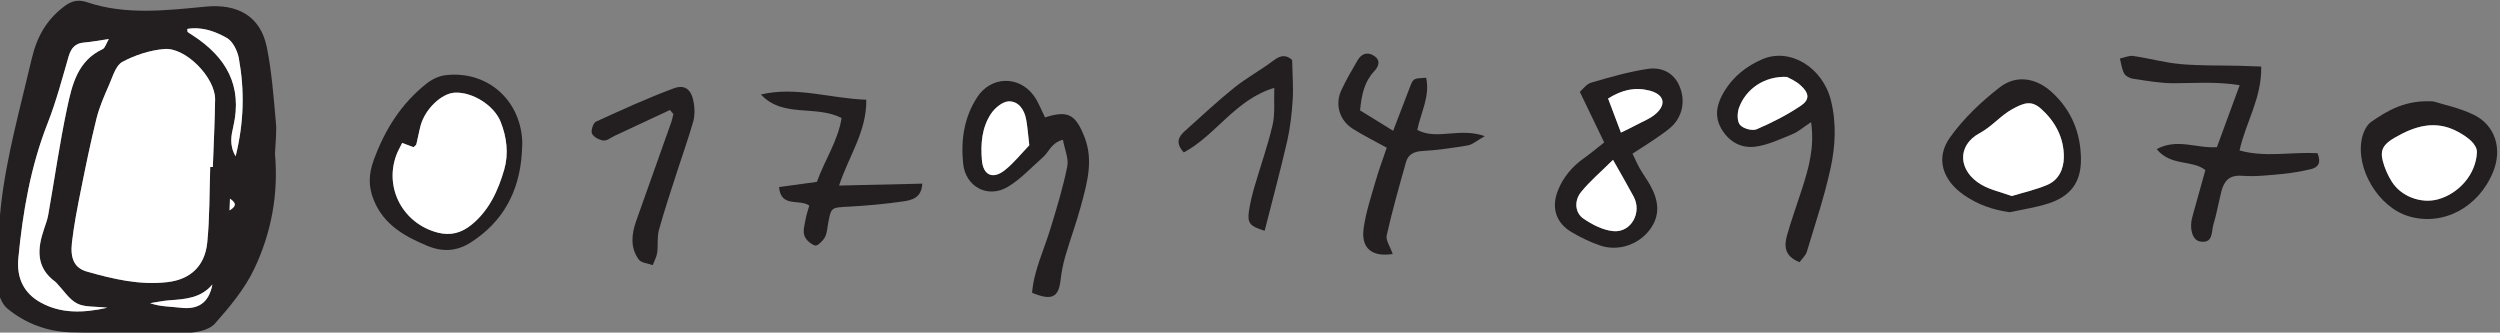 <?xml version="1.0" encoding="UTF-8" standalone="no"?>
<svg
   version="1.1"
   id="svg2"
   xml:space="preserve"
   width="211.862"
   height="28.185"
   viewBox="0 0 211.862 28.185"
   sodipodi:docname="Schrift Internetseite Lena.svg"
   inkscape:version="1.1 (c4e8f9e, 2021-05-24)"
   xmlns:inkscape="http://www.inkscape.org/namespaces/inkscape"
   xmlns:sodipodi="http://sodipodi.sourceforge.net/DTD/sodipodi-0.dtd"
   xmlns="http://www.w3.org/2000/svg"
   xmlns:svg="http://www.w3.org/2000/svg"
   xmlns:rdf="http://www.w3.org/1999/02/22-rdf-syntax-ns#"
   xmlns:cc="http://creativecommons.org/ns#"
   xmlns:dc="http://purl.org/dc/elements/1.1/"><rect x="0" y="0" width="211.862" height="28.185" fill="#808080" stroke="none"/><defs
     id="defs6" /><sodipodi:namedview
     pagecolor="#ffffff"
     bordercolor="#666666"
     borderopacity="1"
     objecttolerance="10"
     gridtolerance="10"
     guidetolerance="10"
     inkscape:pageopacity="0"
     inkscape:pageshadow="2"
     inkscape:window-width="848"
     inkscape:window-height="480"
     id="namedview4"
     inkscape:pagecheckerboard="0"
     showgrid="false"
     inkscape:zoom="1.0905534"
     inkscape:cx="-36.220144"
     inkscape:cy="-44.931318"
     inkscape:window-x="0"
     inkscape:window-y="23"
     inkscape:window-maximized="0"
     inkscape:current-layer="g10" /><g
     id="g10"
     inkscape:groupmode="layer"
     inkscape:label="ink_ext_XXXXXX"
     transform="matrix(1.333,0,0,-1.333,-752.381,249.058)"><g
       id="g403"><path
         d="m 581.909,177.048 c 0.228,-2.557 -0.237,-5.027 -1.323,-7.309 -0.604,-1.267 -1.55,-2.402 -2.489,-3.464 -0.35,-0.397 -1.115,-0.577 -1.696,-0.589 -2.486,-0.051 -4.973,-0.036 -7.46,0.027 -1.498,0.04 -2.888,0.56 -4.044,1.509 -0.358,0.294 -0.608,0.928 -0.61,1.407 -0.008,1.729 0.011,3.468 0.205,5.183 0.36,3.149 1.232,6.198 1.949,9.28 0.33,1.412 0.927,2.454 2.022,3.307 0.454,0.355 0.89,0.505 1.479,0.306 2.492,-0.842 5.048,-0.523 7.577,-0.285 2.018,0.19 3.469,-0.607 3.87,-2.581 0.318,-1.569 0.431,-3.183 0.577,-4.782 0.06,-0.662 -0.033,-1.339 -0.057,-2.009 m -4.117,-0.821 c 0.056,-0.002 0.11,-0.004 0.166,-0.005 0.051,1.433 0.125,2.865 0.144,4.3 0.015,1.377 -1.87,3.325 -3.237,3.203 -0.911,-0.082 -1.855,-0.386 -2.661,-0.821 -0.422,-0.23 -0.612,-0.938 -0.842,-1.459 -0.305,-0.695 -0.617,-1.401 -0.799,-2.134 -0.379,-1.516 -0.692,-3.052 -0.999,-4.585 -0.219,-1.095 -0.435,-2.193 -0.564,-3.301 -0.119,-1.042 0.174,-1.627 0.944,-1.847 1.678,-0.48 3.382,-0.883 5.153,-0.67 1.428,0.171 2.352,1.013 2.504,2.504 0.161,1.594 0.135,3.209 0.191,4.815 m -6.54,-8.952 c -0.795,0.096 -1.444,0.023 -1.928,0.274 -0.509,0.264 -0.857,0.834 -1.275,1.271 -0.032,0.032 -0.059,0.07 -0.095,0.097 -1.248,0.905 -1.164,2.094 -0.727,3.366 0.1,0.295 0.212,0.593 0.266,0.899 0.402,2.271 0.724,4.559 1.204,6.812 0.314,1.464 0.665,2.987 2.258,3.726 0.152,0.071 0.213,0.337 0.392,0.641 -0.624,-0.092 -1.095,-0.188 -1.569,-0.225 -0.586,-0.045 -0.838,-0.369 -0.994,-0.904 -0.41,-1.412 -0.786,-2.843 -1.323,-4.21 -1.09,-2.773 -1.588,-5.661 -1.867,-8.603 -0.118,-1.236 0.337,-2.215 1.418,-2.81 1.278,-0.703 2.648,-0.684 4.24,-0.334 m 5.084,17.727 c 0.012,-0.112 -10e-4,-0.178 0.023,-0.196 0.107,-0.081 0.222,-0.149 0.334,-0.224 2.106,-1.371 3.165,-3.181 2.568,-5.782 -0.122,-0.53 -0.279,-1.175 0.146,-1.896 0.538,2.181 0.571,4.208 0.204,6.228 -0.087,0.478 -0.384,1.084 -0.771,1.302 -0.739,0.415 -1.589,0.722 -2.504,0.568 m 1.594,-16.248 c -0.727,-0.864 -1.709,-0.933 -2.701,-1.002 -0.421,-0.029 -0.838,-0.122 -1.257,-0.186 0.665,-0.233 1.296,-0.209 1.914,-0.287 1.11,-0.14 1.815,0.281 2.044,1.475 m 1.091,4.71 c 0.368,0.232 0.502,0.425 0.026,0.745 -0.011,-0.297 -0.018,-0.498 -0.026,-0.745"
         style="fill:#231f20;fill-opacity:1;fill-rule:nonzero;stroke:none;stroke-width:0.1"
         id="path182" /><path
         d="m 666.413,177.785 c -0.546,1.135 -1.021,2.121 -1.549,3.216 0.194,0.165 0.422,0.5 0.72,0.585 1.192,0.344 2.393,0.697 3.616,0.877 0.823,0.119 1.615,-0.213 1.988,-1.069 0.426,-0.976 0.193,-2.024 -0.577,-2.68 -0.373,-0.318 -0.79,-0.585 -1.196,-0.863 -0.366,-0.249 -0.744,-0.48 -1.203,-0.777 0.168,-0.347 0.302,-0.662 0.471,-0.959 0.198,-0.35 0.442,-0.672 0.639,-1.022 0.543,-0.962 0.698,-1.932 -0.029,-2.879 -0.721,-0.94 -1.997,-1.366 -3.127,-0.984 -0.63,0.214 -1.243,0.509 -1.817,0.847 -1.012,0.594 -1.308,1.567 -0.88,2.649 0.34,0.859 0.911,1.527 1.66,2.06 0.395,0.279 0.765,0.592 1.284,0.999 m 0.56,-1.107 c -0.819,-0.813 -1.496,-1.382 -2.037,-2.056 -0.44,-0.549 -0.38,-1.309 0.151,-1.674 0.563,-0.388 1.251,-0.742 1.912,-0.803 1.126,-0.101 1.828,1.187 1.288,2.191 -0.371,0.692 -0.768,1.371 -1.314,2.342 m 0.504,1.733 c 0.43,0.212 0.674,0.321 0.907,0.451 0.465,0.255 0.999,0.443 1.371,0.8 0.639,0.611 0.412,1.192 -0.459,1.418 -0.921,0.238 -1.754,0.049 -2.634,-0.504 0.261,-0.694 0.521,-1.383 0.815,-2.165"
         style="fill:#231f20;fill-opacity:1;fill-rule:nonzero;stroke:none;stroke-width:0.1"
         id="path184" /><path
         d="m 630.864,179.377 c 1.454,0.46 1.941,0.209 2.512,-1.258 0.581,-1.485 0.158,-2.921 -0.223,-4.347 -0.286,-1.073 -0.677,-2.116 -0.989,-3.183 -0.148,-0.51 -0.255,-1.041 -0.315,-1.569 -0.128,-1.091 -0.561,-1.31 -1.808,-0.794 0.112,1.417 0.75,2.707 1.161,4.059 0.401,1.312 0.806,2.63 1.075,3.971 0.102,0.507 -0.166,1.088 -0.275,1.697 -0.739,-0.182 -0.888,-0.776 -1.27,-1.11 -0.734,-0.642 -1.41,-1.389 -2.235,-1.882 -1.267,-0.755 -2.684,-0.002 -2.838,1.469 -0.153,1.49 0.049,2.946 0.899,4.241 0.866,1.325 2.638,1.384 3.588,0.091 0.304,-0.416 0.483,-0.924 0.718,-1.385 m -1.001,-1.772 c -0.071,0.598 -0.105,1.126 -0.201,1.646 -0.113,0.619 -0.487,1.167 -1.112,1.143 -0.389,-0.014 -0.872,-0.417 -1.114,-0.776 -0.592,-0.884 -0.67,-1.925 -0.585,-2.962 0.079,-0.952 0.691,-1.241 1.456,-0.634 0.584,0.466 1.058,1.069 1.556,1.583"
         style="fill:#231f20;fill-opacity:1;fill-rule:nonzero;stroke:none;stroke-width:0.1"
         id="path186" /><path
         d="m 711.759,177.103 c 0.248,-0.584 0.061,-0.905 -0.411,-1.016 -0.607,-0.139 -1.224,-0.251 -1.843,-0.309 -0.846,-0.078 -1.704,-0.178 -2.545,-0.114 -0.821,0.061 -1.146,-0.335 -1.314,-1.01 -0.175,-0.694 -0.295,-1.404 -0.502,-2.088 -0.138,-0.453 -0.003,-1.228 -0.85,-1.078 -0.507,0.089 -0.695,0.854 -0.487,1.578 0.278,0.976 0.545,1.954 0.824,2.961 -0.847,0.676 -2.194,0.224 -3.094,1.335 1.331,0.71 2.541,0.025 3.829,0.124 0.449,1.224 0.915,2.493 1.447,3.939 -1.538,0.243 -2.853,0.128 -4.169,0.124 -0.876,-0.003 -1.755,0.16 -2.627,0.287 -0.202,0.03 -0.462,0.171 -0.551,0.338 -0.149,0.283 -0.184,0.627 -0.267,0.946 0.284,0.058 0.579,0.201 0.848,0.162 1.01,-0.147 2.003,-0.428 3.016,-0.517 1.242,-0.109 2.498,-0.077 3.747,-0.107 0.433,-0.012 0.866,-0.031 1.372,-0.047 0.045,-2.006 -0.988,-3.553 -1.377,-5.334 1.629,-0.461 3.274,-0.087 4.954,-0.174"
         style="fill:#231f20;fill-opacity:1;fill-rule:nonzero;stroke:none;stroke-width:0.1"
         id="path188" /><path
         d="m 597.602,177.105 c -0.154,-2.42 -1.187,-4.365 -3.25,-5.681 -0.861,-0.547 -1.752,-0.636 -2.789,-0.2 -1.456,0.613 -2.72,1.332 -3.361,2.863 -0.364,0.871 -0.347,1.675 -0.012,2.588 0.71,1.936 1.759,3.602 3.384,4.874 0.327,0.256 0.763,0.462 1.17,0.51 2.612,0.31 4.737,-1.514 4.882,-4.149 0.016,-0.267 -0.016,-0.536 -0.024,-0.805 m -7.608,0.648 c -0.155,-0.323 -0.292,-0.554 -0.381,-0.802 -0.759,-2.104 0.459,-4.339 2.648,-4.9 0.808,-0.207 1.494,-0.023 2.133,0.493 1.133,0.917 1.706,2.193 2.09,3.523 0.287,0.994 0.162,2.053 -0.233,3.037 -0.417,1.039 -1.781,1.894 -2.899,1.846 -0.849,-0.037 -1.9,-1.038 -2.187,-2.101 -0.104,-0.388 -0.169,-0.786 -0.268,-1.176 -0.017,-0.069 -0.11,-0.12 -0.179,-0.192 -0.204,0.078 -0.404,0.152 -0.724,0.272"
         style="fill:#231f20;fill-opacity:1;fill-rule:nonzero;stroke:none;stroke-width:0.1"
         id="path190" /><path
         d="m 678.834,170.171 c -0.994,0.391 -0.983,1.062 -0.789,1.74 0.281,0.988 0.635,1.955 0.948,2.933 0.418,1.31 0.805,2.623 0.573,4.232 -0.487,-0.32 -0.814,-0.614 -1.198,-0.77 -0.773,-0.315 -1.561,-0.694 -2.373,-0.793 -0.864,-0.102 -1.629,0.291 -2.12,1.12 -0.512,0.867 -0.27,1.666 0.176,2.405 0.565,0.935 1.412,1.606 2.419,2.038 1.76,0.754 3.83,-0.527 4.352,-2.601 0.369,-1.467 0.289,-2.933 -0.022,-4.356 -0.391,-1.786 -0.978,-3.531 -1.505,-5.284 -0.069,-0.232 -0.284,-0.416 -0.461,-0.664 m -0.806,11.78 c -1.42,0.055 -2.603,-0.752 -3.043,-1.961 -0.118,-0.327 -0.13,-0.861 0.062,-1.087 0.2,-0.237 0.78,-0.4 1.058,-0.279 0.972,0.417 1.929,0.904 2.805,1.493 0.589,0.397 0.54,0.805 -0.029,1.313 -0.308,0.277 -0.715,0.44 -0.853,0.521"
         style="fill:#231f20;fill-opacity:1;fill-rule:nonzero;stroke:none;stroke-width:0.1"
         id="path192" /><path
         d="m 652.968,170.693 c -1.332,-0.209 -2.015,0.375 -1.851,1.61 0.135,1.01 0.467,1.996 0.75,2.983 0.221,0.763 0.501,1.51 0.721,2.164 -0.788,0.434 -1.5,0.784 -2.163,1.207 -0.843,0.534 -1.14,1.54 -0.728,2.436 0.3,0.65 0.665,1.271 1.023,1.891 0.228,0.398 0.583,0.589 1.015,0.335 0.486,-0.285 0.369,-0.678 0.056,-1.01 -0.623,-0.663 -0.8,-1.475 -0.898,-2.488 0.625,-0.386 1.293,-0.795 2.104,-1.294 0.39,1.015 0.731,1.907 1.073,2.799 0.208,0.54 0.225,0.528 1.023,0.572 0.261,-1.153 -0.321,-2.169 -0.563,-3.317 1.256,-0.675 2.683,0.18 4.289,-0.397 -0.52,-0.294 -0.778,-0.536 -1.069,-0.586 -0.966,-0.163 -1.94,-0.303 -2.918,-0.36 -0.529,-0.032 -0.881,-0.222 -1.017,-0.697 -0.437,-1.546 -0.875,-3.094 -1.229,-4.661 -0.072,-0.315 0.219,-0.712 0.382,-1.187"
         style="fill:#231f20;fill-opacity:1;fill-rule:nonzero;stroke:none;stroke-width:0.1"
         id="path194" /><path
         d="m 692.203,173.348 c -1.085,0.147 -2.033,0.485 -2.903,1.082 -1.375,0.947 -1.852,2.353 -0.896,3.684 0.866,1.202 1.988,2.276 3.167,3.182 1.061,0.815 2.31,0.584 3.295,-0.311 1.259,-1.145 1.853,-2.619 1.856,-4.296 0.003,-1.444 -0.666,-2.328 -2.064,-2.782 -0.795,-0.26 -1.635,-0.377 -2.455,-0.559 m 0.122,1.03 c 0.765,0.235 1.549,0.405 2.272,0.717 0.716,0.31 1.029,1.002 1.037,1.746 0.012,1.223 -0.53,2.245 -1.417,3.054 -0.621,0.568 -1.077,0.437 -1.863,0.003 -0.756,-0.417 -1.27,-1.091 -2.058,-1.514 -1.497,-0.802 -1.374,-2.434 0.109,-3.292 0.563,-0.324 1.233,-0.464 1.92,-0.714"
         style="fill:#231f20;fill-opacity:1;fill-rule:nonzero;stroke:none;stroke-width:0.1"
         id="path196" /><path
         d="m 719.138,180.392 c 0.603,-0.193 1.621,-0.401 2.532,-0.836 1.391,-0.664 1.851,-2.17 1.26,-3.63 -0.928,-2.289 -3.201,-3.485 -5.38,-2.832 -1.919,0.574 -3.405,3.048 -2.956,4.993 0.085,0.368 0.292,0.809 0.585,1.01 1.066,0.733 2.183,1.406 3.959,1.295 m 2.756,-3.207 c -0.013,0.499 -0.576,0.935 -1.209,1.279 -1.419,0.769 -2.734,0.369 -4.028,-0.386 -0.669,-0.39 -0.932,-0.748 -0.749,-1.457 0.12,-0.466 0.324,-0.929 0.581,-1.336 0.601,-0.947 1.866,-1.404 2.927,-1.116 1.303,0.351 2.438,1.586 2.478,3.016"
         style="fill:#231f20;fill-opacity:1;fill-rule:nonzero;stroke:none;stroke-width:0.1"
         id="path198" /><path
         d="m 615.879,173.77 c -0.637,0.448 -1.803,-0.161 -1.926,1.177 0.813,0.111 1.589,0.218 2.408,0.331 0.493,1.383 1.343,2.608 1.57,4.064 -1.69,0.843 -3.742,-0.01 -5.128,1.491 2.237,0.528 4.373,-0.249 6.697,-0.333 0.034,-2.017 -1.113,-3.579 -1.729,-5.456 1.819,0.042 3.542,0.081 5.29,0.121 -0.047,-0.922 -0.682,-1.05 -1.22,-1.129 -1.148,-0.168 -2.309,-0.27 -3.467,-0.335 -1.103,-0.061 -1.103,-0.026 -1.297,-1.045 -0.057,-0.307 -0.066,-0.646 -0.212,-0.907 -0.128,-0.232 -0.471,-0.563 -0.618,-0.519 -0.277,0.086 -0.601,0.371 -0.686,0.643 -0.098,0.31 0.024,0.698 0.086,1.046 0.053,0.295 0.156,0.58 0.232,0.851"
         style="fill:#231f20;fill-opacity:1;fill-rule:nonzero;stroke:none;stroke-width:0.1"
         id="path200" /><path
         d="m 607.018,179.846 c -1.166,-0.543 -2.332,-1.087 -3.498,-1.631 -0.243,-0.112 -0.497,-0.334 -0.722,-0.308 -0.27,0.03 -0.634,0.219 -0.735,0.44 -0.085,0.185 0.074,0.677 0.25,0.758 1.624,0.746 3.254,1.487 4.926,2.112 0.748,0.28 1.154,-0.073 1.294,-0.916 0.064,-0.386 0.071,-0.817 -0.035,-1.188 -0.305,-1.072 -0.685,-2.123 -1.026,-3.185 -0.396,-1.235 -0.811,-2.465 -1.155,-3.714 -0.125,-0.456 -0.044,-0.967 -0.11,-1.444 -0.038,-0.27 -0.186,-0.525 -0.283,-0.787 -0.305,0.115 -0.73,0.14 -0.89,0.359 -0.547,0.752 -0.46,1.607 -0.166,2.441 0.745,2.109 1.499,4.214 2.246,6.322 0.056,0.157 0.082,0.323 0.122,0.485 -0.072,0.085 -0.145,0.171 -0.218,0.256"
         style="fill:#231f20;fill-opacity:1;fill-rule:nonzero;stroke:none;stroke-width:0.1"
         id="path202" /><path
         d="m 646.574,183.025 c 0.018,-0.936 0.086,-1.739 0.034,-2.536 -0.056,-0.884 -0.156,-1.777 -0.353,-2.639 -0.438,-1.902 -0.948,-3.787 -1.428,-5.679 -0.911,0.27 -1.106,0.473 -1.006,1.198 0.074,0.527 0.2,1.052 0.35,1.567 0.381,1.322 0.849,2.623 1.16,3.961 0.165,0.713 0.077,1.485 0.107,2.357 -2.474,-0.737 -3.713,-3.014 -5.752,-4.104 -0.547,0.595 -0.344,0.995 0.065,1.359 1.034,0.921 2.042,1.874 3.119,2.74 0.799,0.641 1.713,1.137 2.533,1.755 0.433,0.324 0.783,0.379 1.171,0.021"
         style="fill:#231f20;fill-opacity:1;fill-rule:nonzero;stroke:none;stroke-width:0.1"
         id="path204" /><path
         d="m 577.792,176.227 c -0.056,-1.606 -0.03,-3.22 -0.191,-4.815 -0.151,-1.49 -1.076,-2.333 -2.504,-2.504 -1.771,-0.214 -3.475,0.19 -5.153,0.669 -0.771,0.221 -1.064,0.806 -0.943,1.849 0.128,1.107 0.343,2.206 0.563,3.3 0.308,1.534 0.621,3.068 0.999,4.585 0.182,0.733 0.494,1.439 0.799,2.134 0.229,0.521 0.42,1.23 0.842,1.459 0.806,0.435 1.75,0.739 2.661,0.82 1.367,0.122 3.252,-1.825 3.237,-3.203 -0.019,-1.433 -0.094,-2.866 -0.144,-4.299 -0.056,0.001 -0.11,0.003 -0.166,0.005"
         style="fill:#ffffff;fill-opacity:1;fill-rule:nonzero;stroke:none;stroke-width:0.1"
         id="path206" /><path
         d="m 571.253,167.275 c -1.593,-0.349 -2.962,-0.37 -4.241,0.334 -1.081,0.596 -1.537,1.574 -1.419,2.811 0.28,2.94 0.778,5.829 1.869,8.602 0.537,1.366 0.912,2.798 1.322,4.209 0.156,0.535 0.408,0.861 0.993,0.906 0.475,0.036 0.946,0.132 1.57,0.223 -0.178,-0.303 -0.24,-0.569 -0.392,-0.64 -1.593,-0.74 -1.945,-2.262 -2.258,-3.726 -0.48,-2.254 -0.802,-4.54 -1.204,-6.812 -0.054,-0.306 -0.166,-0.603 -0.266,-0.9 -0.436,-1.27 -0.52,-2.461 0.728,-3.365 0.034,-0.027 0.062,-0.065 0.094,-0.097 0.418,-0.437 0.766,-1.008 1.274,-1.271 0.485,-0.25 1.135,-0.177 1.93,-0.274"
         style="fill:#ffffff;fill-opacity:1;fill-rule:nonzero;stroke:none;stroke-width:0.1"
         id="path208" /><path
         d="m 576.336,185.002 c 0.915,0.155 1.765,-0.154 2.504,-0.569 0.387,-0.217 0.684,-0.823 0.771,-1.301 0.367,-2.02 0.334,-4.047 -0.204,-6.228 -0.425,0.721 -0.268,1.365 -0.146,1.896 0.596,2.602 -0.462,4.411 -2.568,5.784 -0.112,0.073 -0.227,0.14 -0.334,0.221 -0.024,0.02 -0.011,0.084 -0.023,0.197"
         style="fill:#ffffff;fill-opacity:1;fill-rule:nonzero;stroke:none;stroke-width:0.1"
         id="path210" /><path
         d="m 577.93,168.754 c -0.229,-1.194 -0.934,-1.615 -2.044,-1.475 -0.618,0.078 -1.249,0.054 -1.914,0.287 0.419,0.064 0.836,0.157 1.257,0.186 0.992,0.069 1.974,0.138 2.701,1.002"
         style="fill:#ffffff;fill-opacity:1;fill-rule:nonzero;stroke:none;stroke-width:0.1"
         id="path212" /><path
         d="m 579.021,173.464 c 0.009,0.248 0.016,0.448 0.026,0.745 0.477,-0.321 0.341,-0.513 -0.026,-0.745"
         style="fill:#ffffff;fill-opacity:1;fill-rule:nonzero;stroke:none;stroke-width:0.1"
         id="path214" /><path
         d="m 666.973,176.678 c 0.547,-0.971 0.943,-1.651 1.314,-2.342 0.54,-1.004 -0.162,-2.291 -1.288,-2.191 -0.661,0.061 -1.35,0.415 -1.912,0.803 -0.531,0.365 -0.591,1.125 -0.151,1.674 0.542,0.675 1.217,1.244 2.037,2.056"
         style="fill:#ffffff;fill-opacity:1;fill-rule:nonzero;stroke:none;stroke-width:0.1"
         id="path216" /><path
         d="m 667.478,178.411 c -0.294,0.781 -0.556,1.471 -0.817,2.165 0.881,0.554 1.713,0.741 2.634,0.504 0.871,-0.226 1.1,-0.807 0.459,-1.418 -0.37,-0.357 -0.904,-0.545 -1.369,-0.801 -0.235,-0.129 -0.479,-0.238 -0.907,-0.45"
         style="fill:#ffffff;fill-opacity:1;fill-rule:nonzero;stroke:none;stroke-width:0.1"
         id="path218" /><path
         d="m 629.863,177.605 c -0.497,-0.514 -0.972,-1.117 -1.557,-1.583 -0.763,-0.607 -1.377,-0.318 -1.454,0.634 -0.087,1.037 -0.009,2.078 0.585,2.962 0.241,0.359 0.724,0.762 1.112,0.776 0.626,0.024 0.999,-0.524 1.113,-1.143 0.095,-0.52 0.131,-1.048 0.201,-1.646"
         style="fill:#ffffff;fill-opacity:1;fill-rule:nonzero;stroke:none;stroke-width:0.1"
         id="path220" /><path
         d="m 589.994,177.753 c 0.32,-0.12 0.52,-0.194 0.724,-0.271 0.069,0.07 0.162,0.122 0.179,0.19 0.099,0.391 0.164,0.789 0.268,1.177 0.287,1.063 1.338,2.065 2.187,2.101 1.118,0.048 2.482,-0.807 2.899,-1.845 0.395,-0.985 0.52,-2.044 0.233,-3.038 -0.384,-1.33 -0.957,-2.606 -2.09,-3.523 -0.639,-0.515 -1.325,-0.701 -2.133,-0.494 -2.189,0.563 -3.407,2.798 -2.648,4.901 0.089,0.249 0.226,0.479 0.381,0.802"
         style="fill:#ffffff;fill-opacity:1;fill-rule:nonzero;stroke:none;stroke-width:0.1"
         id="path222" /><path
         d="m 678.027,181.951 c 0.139,-0.081 0.545,-0.244 0.854,-0.521 0.568,-0.508 0.618,-0.916 0.029,-1.312 -0.877,-0.59 -1.832,-1.077 -2.805,-1.494 -0.279,-0.121 -0.858,0.042 -1.058,0.279 -0.192,0.226 -0.18,0.76 -0.063,1.087 0.442,1.209 1.623,2.016 3.043,1.961"
         style="fill:#ffffff;fill-opacity:1;fill-rule:nonzero;stroke:none;stroke-width:0.1"
         id="path224" /><path
         d="m 692.326,174.378 c -0.688,0.249 -1.358,0.39 -1.921,0.714 -1.483,0.858 -1.606,2.49 -0.109,3.292 0.788,0.423 1.302,1.098 2.058,1.515 0.786,0.433 1.242,0.564 1.863,-0.003 0.887,-0.811 1.429,-1.831 1.417,-3.055 -0.008,-0.743 -0.321,-1.436 -1.037,-1.747 -0.723,-0.311 -1.507,-0.481 -2.271,-0.716"
         style="fill:#ffffff;fill-opacity:1;fill-rule:nonzero;stroke:none;stroke-width:0.1"
         id="path226" /><path
         d="m 721.894,177.185 c -0.041,-1.431 -1.175,-2.665 -2.478,-3.017 -1.061,-0.287 -2.326,0.169 -2.926,1.117 -0.258,0.408 -0.462,0.87 -0.581,1.336 -0.184,0.708 0.079,1.068 0.749,1.458 1.293,0.753 2.608,1.154 4.027,0.384 0.633,-0.343 1.196,-0.778 1.209,-1.278"
         style="fill:#ffffff;fill-opacity:1;fill-rule:nonzero;stroke:none;stroke-width:0.1"
         id="path228" /></g></g></svg>
